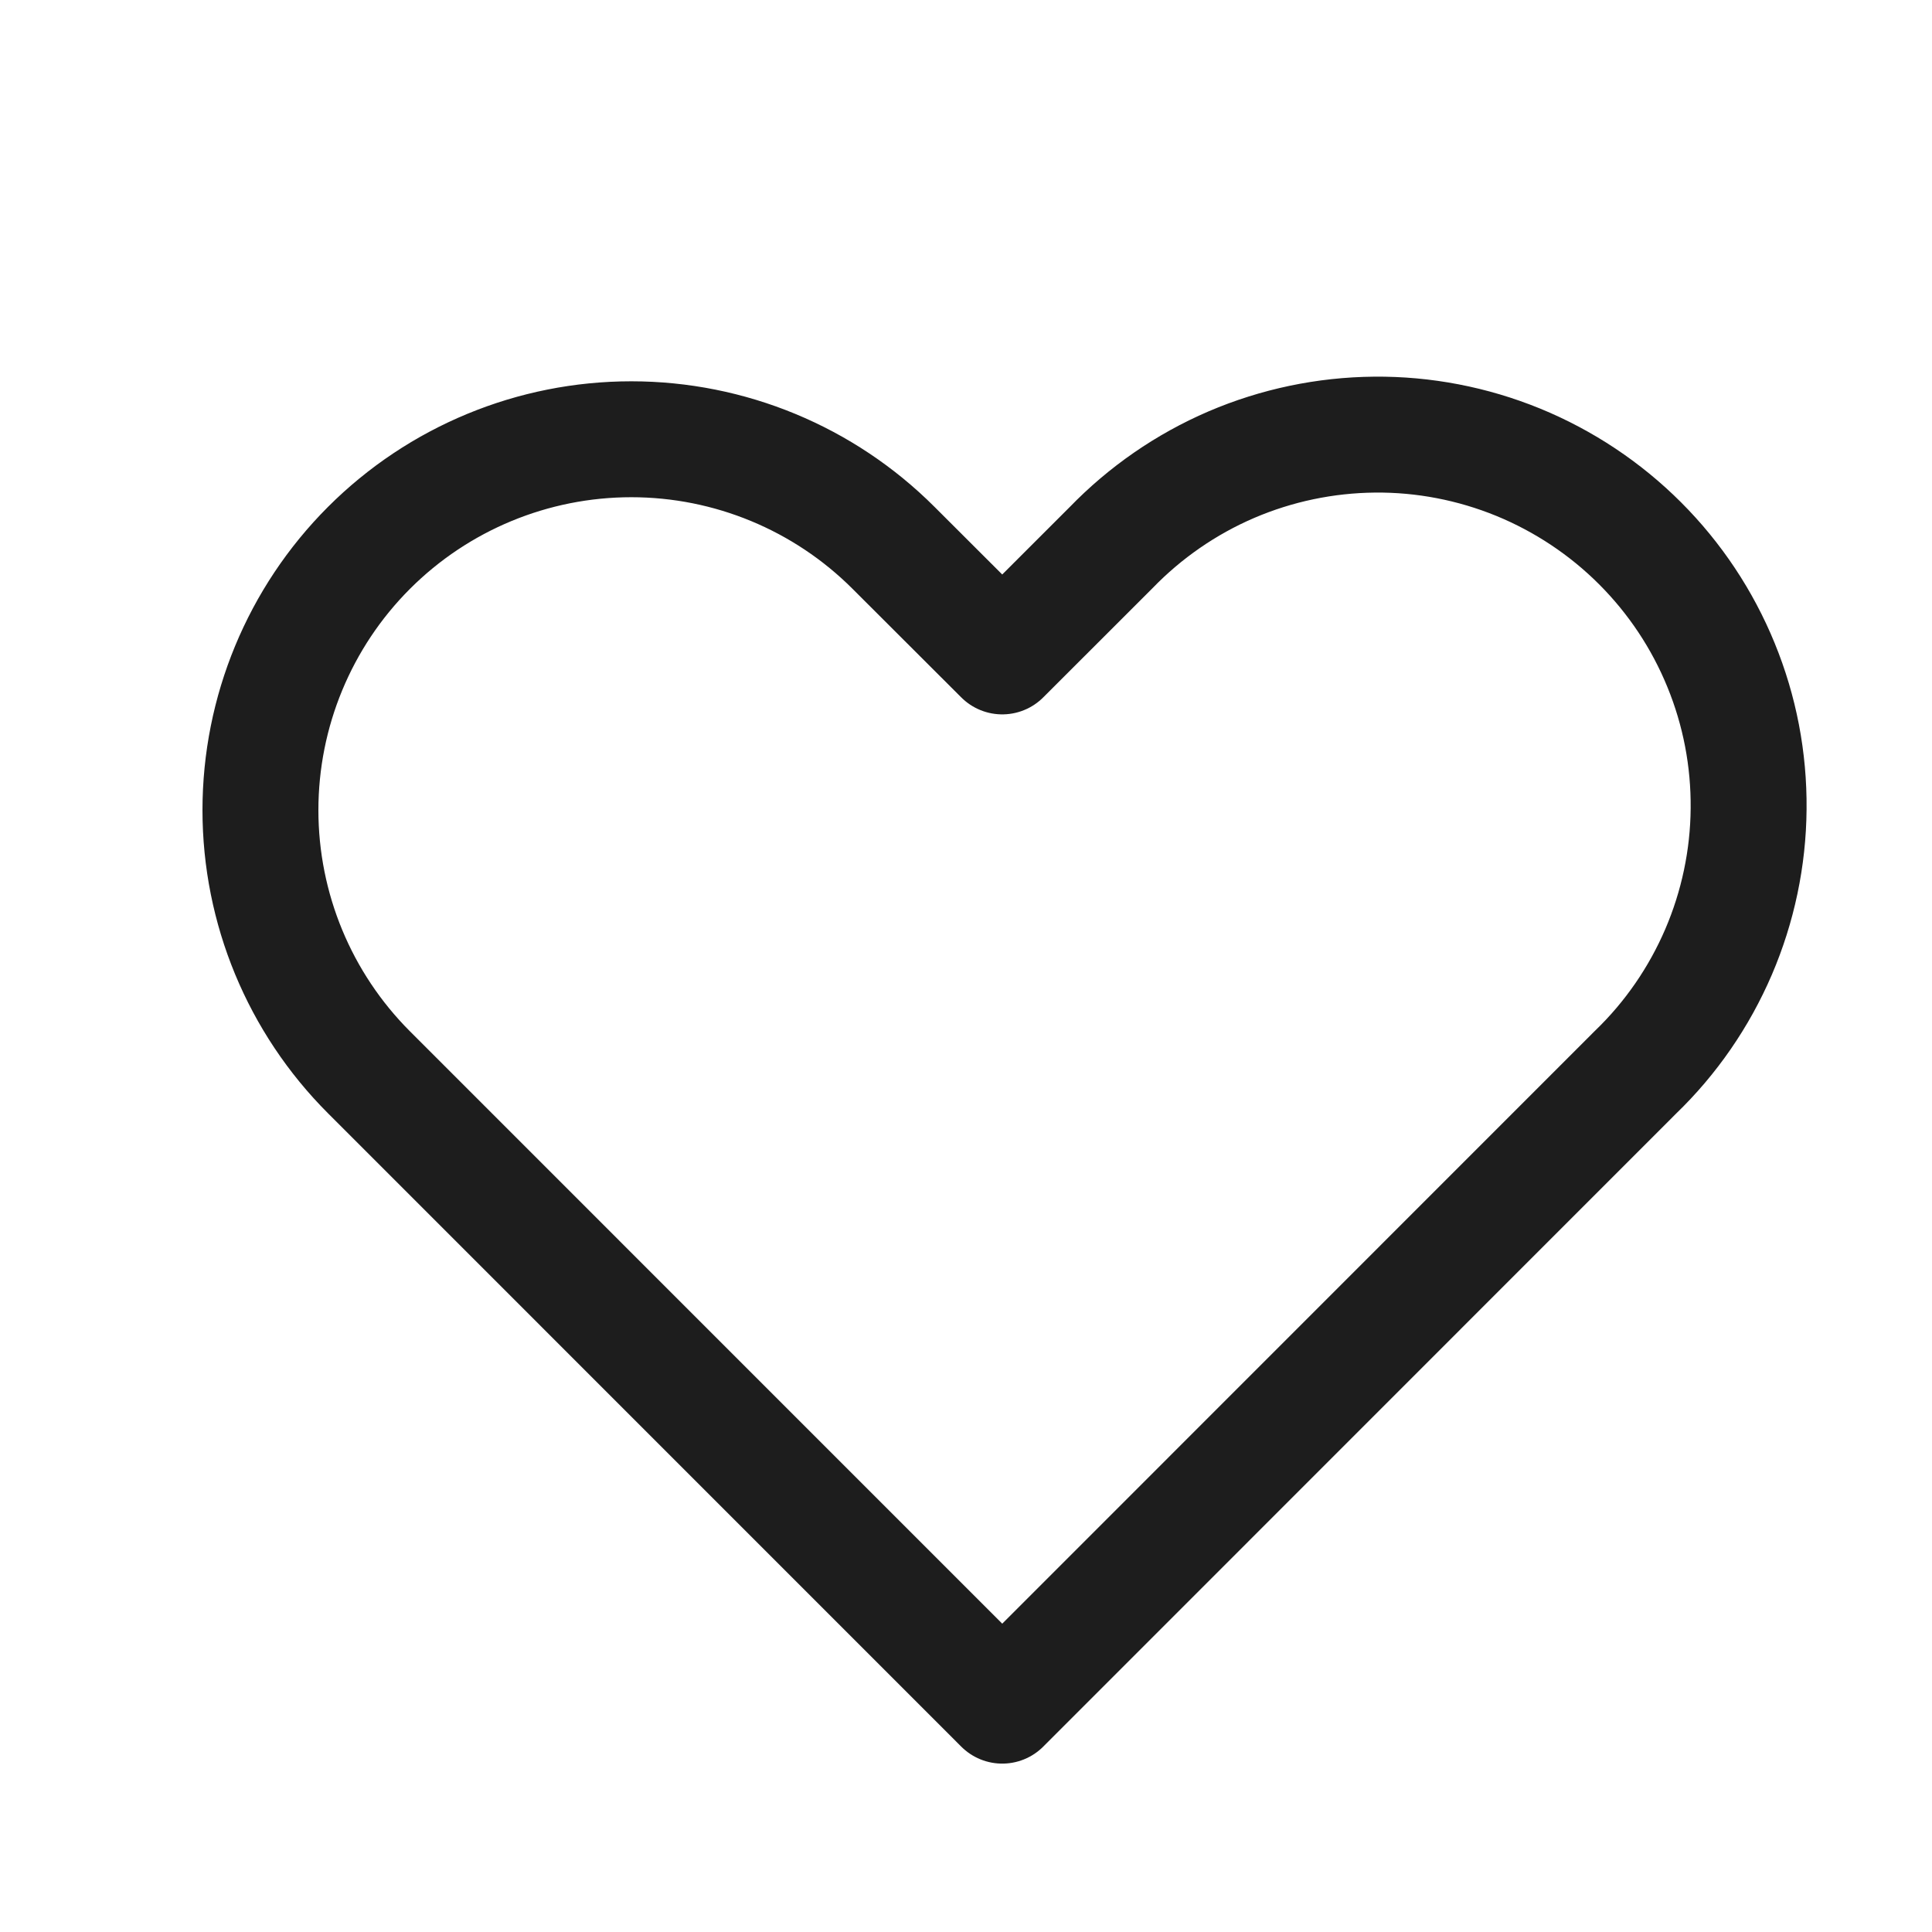 <?xml version="1.0" encoding="UTF-8"?> <svg xmlns="http://www.w3.org/2000/svg" width="25" height="25" viewBox="0 0 25 25" fill="none"><path fill-rule="evenodd" clip-rule="evenodd" d="M4.775 7.089C5.675 6.189 6.896 5.684 8.169 5.684C9.441 5.684 10.662 6.189 11.562 7.089L12.969 8.494L14.375 7.089C14.818 6.631 15.347 6.265 15.933 6.013C16.519 5.762 17.148 5.63 17.786 5.624C18.423 5.618 19.055 5.74 19.645 5.981C20.235 6.223 20.771 6.579 21.222 7.03C21.672 7.48 22.029 8.016 22.27 8.606C22.512 9.196 22.633 9.828 22.627 10.466C22.622 11.103 22.489 11.733 22.238 12.318C21.986 12.904 21.621 13.434 21.162 13.876L12.969 22.071L4.775 13.876C3.875 12.976 3.37 11.756 3.37 10.483C3.37 9.21 3.875 7.989 4.775 7.089V7.089Z" stroke="#1D1D1D" stroke-width="1.5" stroke-linejoin="round"></path></svg> 
